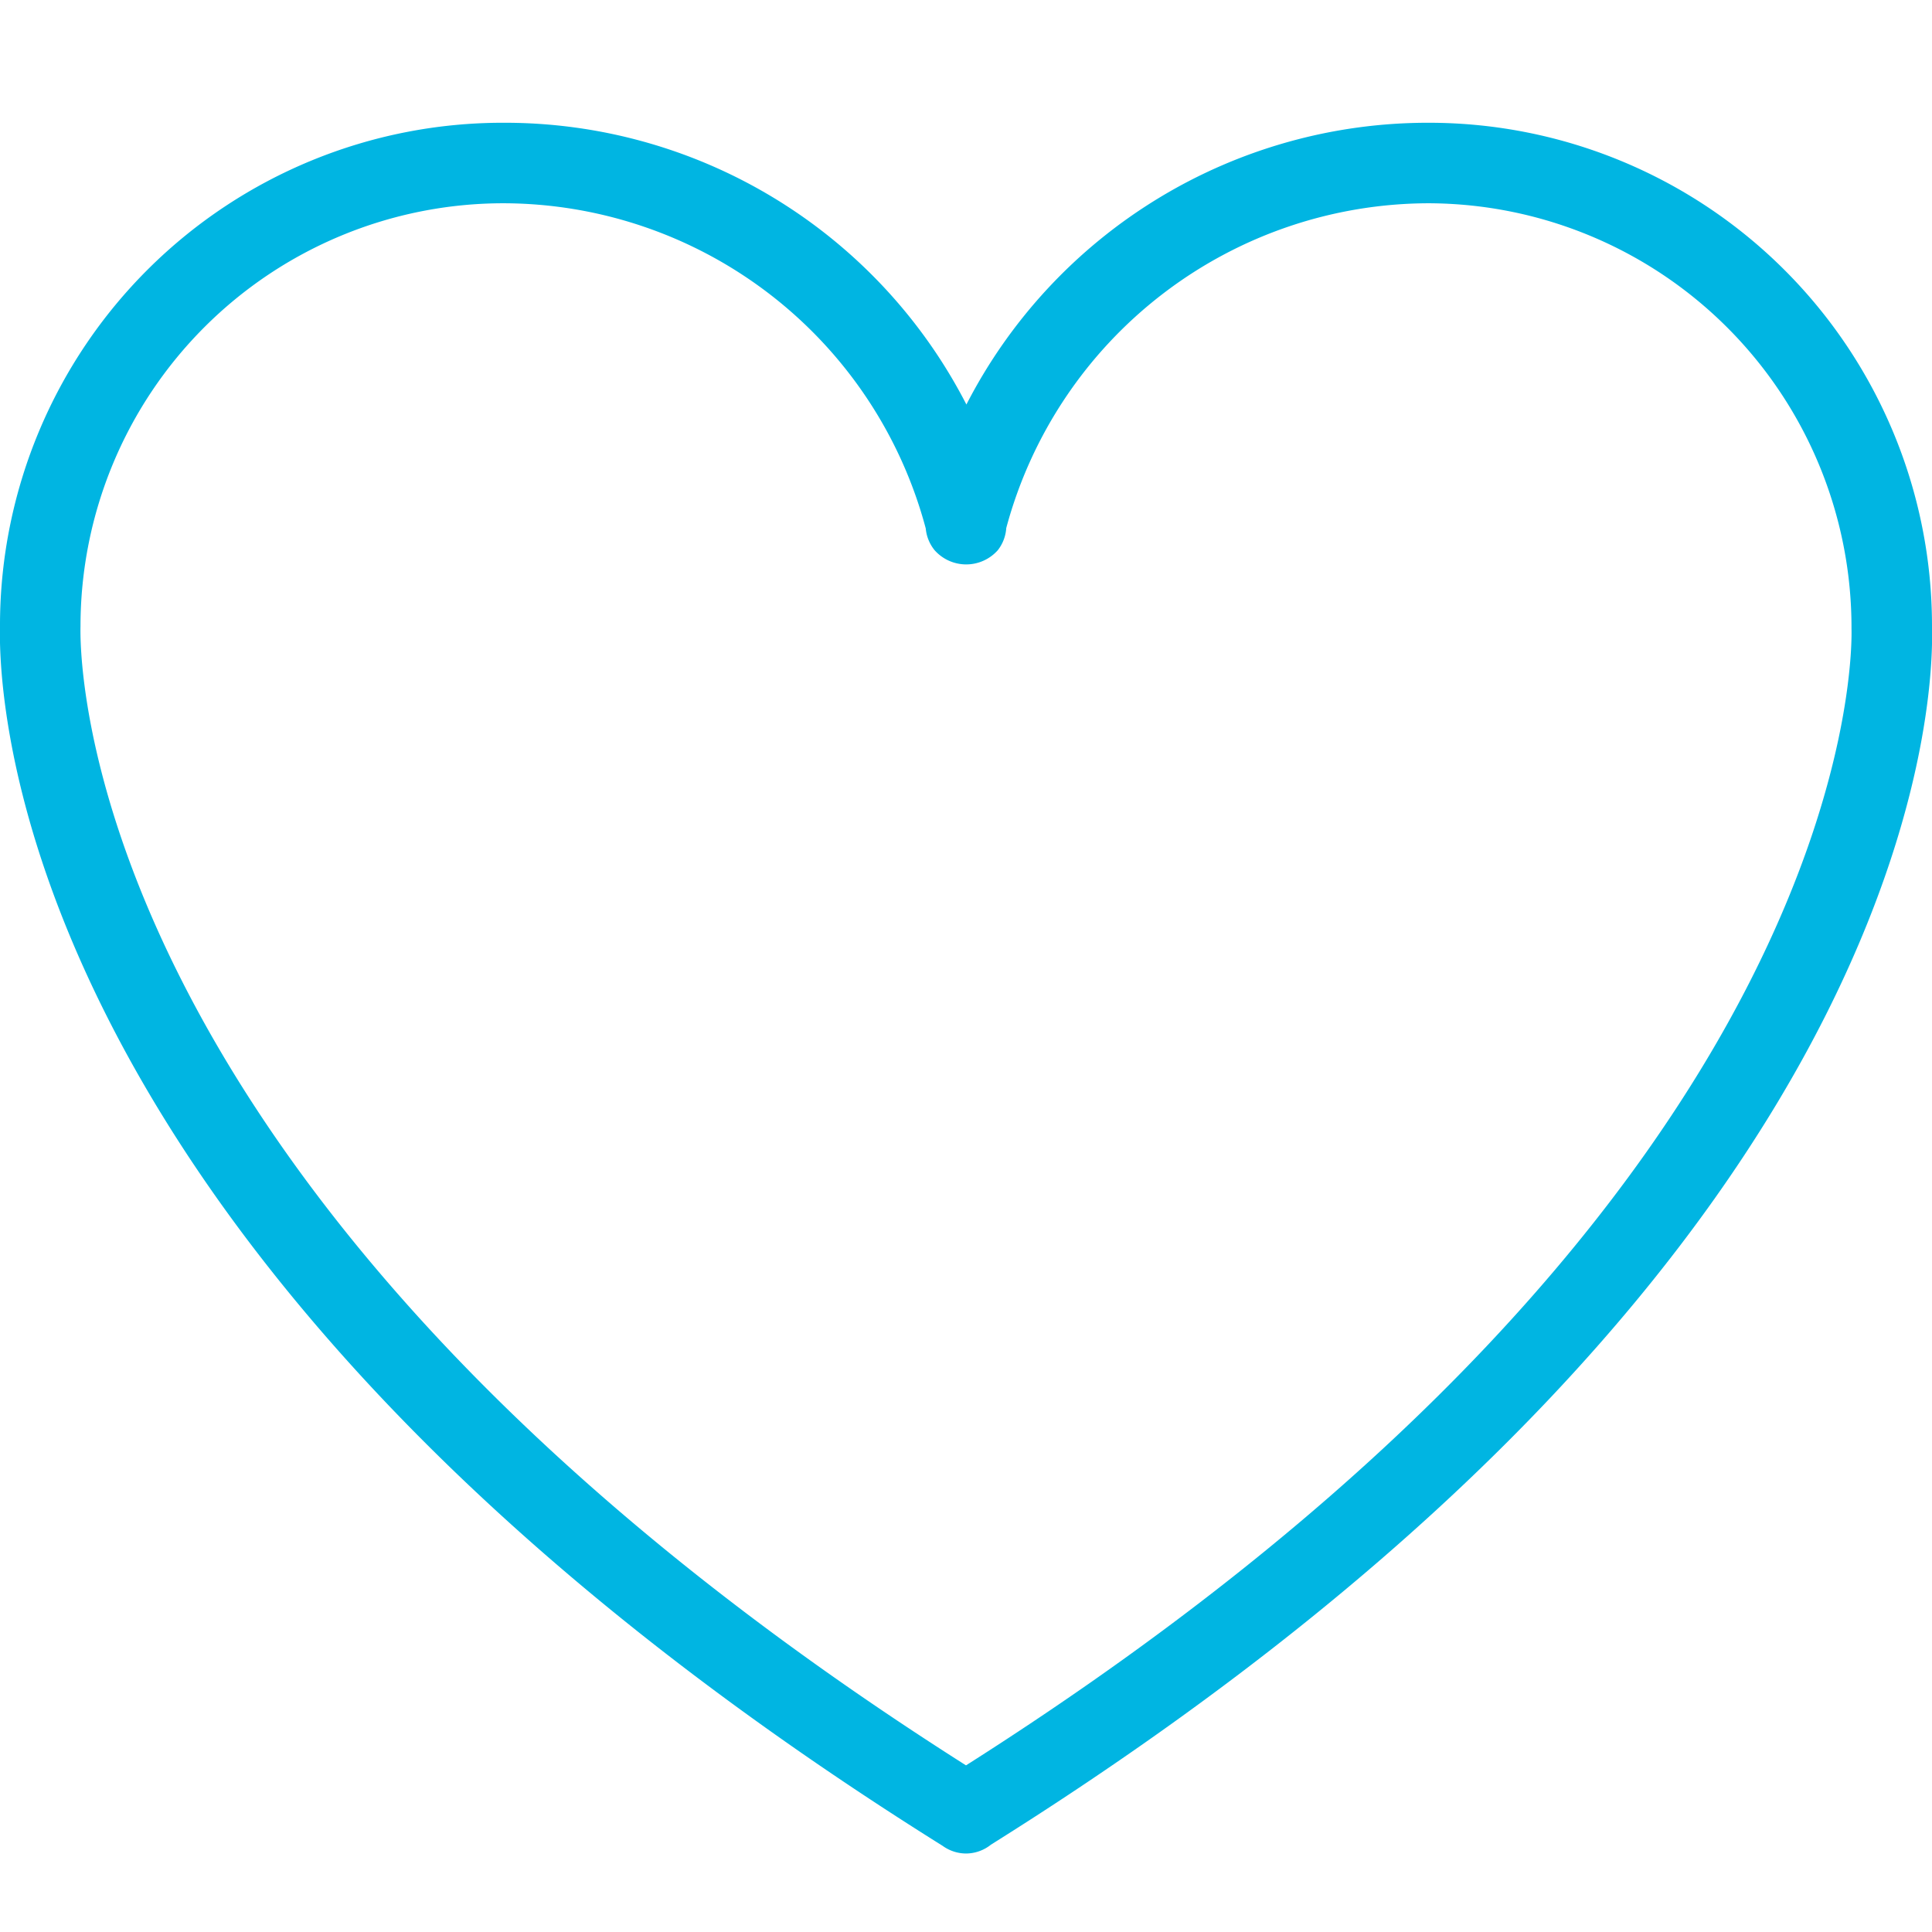 <?xml version="1.0" encoding="UTF-8"?> <svg xmlns="http://www.w3.org/2000/svg" id="Layer_1" data-name="Layer 1" viewBox="0 0 48 48"><path d="M48,15.55a12.5,12.5,0,0,0-12.5-12.5,12.89,12.89,0,0,0-11.49,7,12.89,12.89,0,0,0-11.49-7A12.49,12.49,0,0,0,0,15.48c0,.61-.76,15.25,23.42,30.38a1,1,0,0,0,.58.19,1,1,0,0,0,.62-.22C48.75,30.71,48,16.09,48,15.55ZM24,43.86C1.44,29.54,2,15.75,2,15.55a10.51,10.51,0,0,1,10.5-10.5A10.88,10.88,0,0,1,23,13.13a1,1,0,0,0,.22.54,1.05,1.05,0,0,0,1.57,0,1,1,0,0,0,.21-.55A10.89,10.89,0,0,1,35.49,5.05,10.54,10.54,0,0,1,46,15.61C46,15.75,46.56,29.54,24,43.86Z" fill="#00b5e2"></path></svg> 